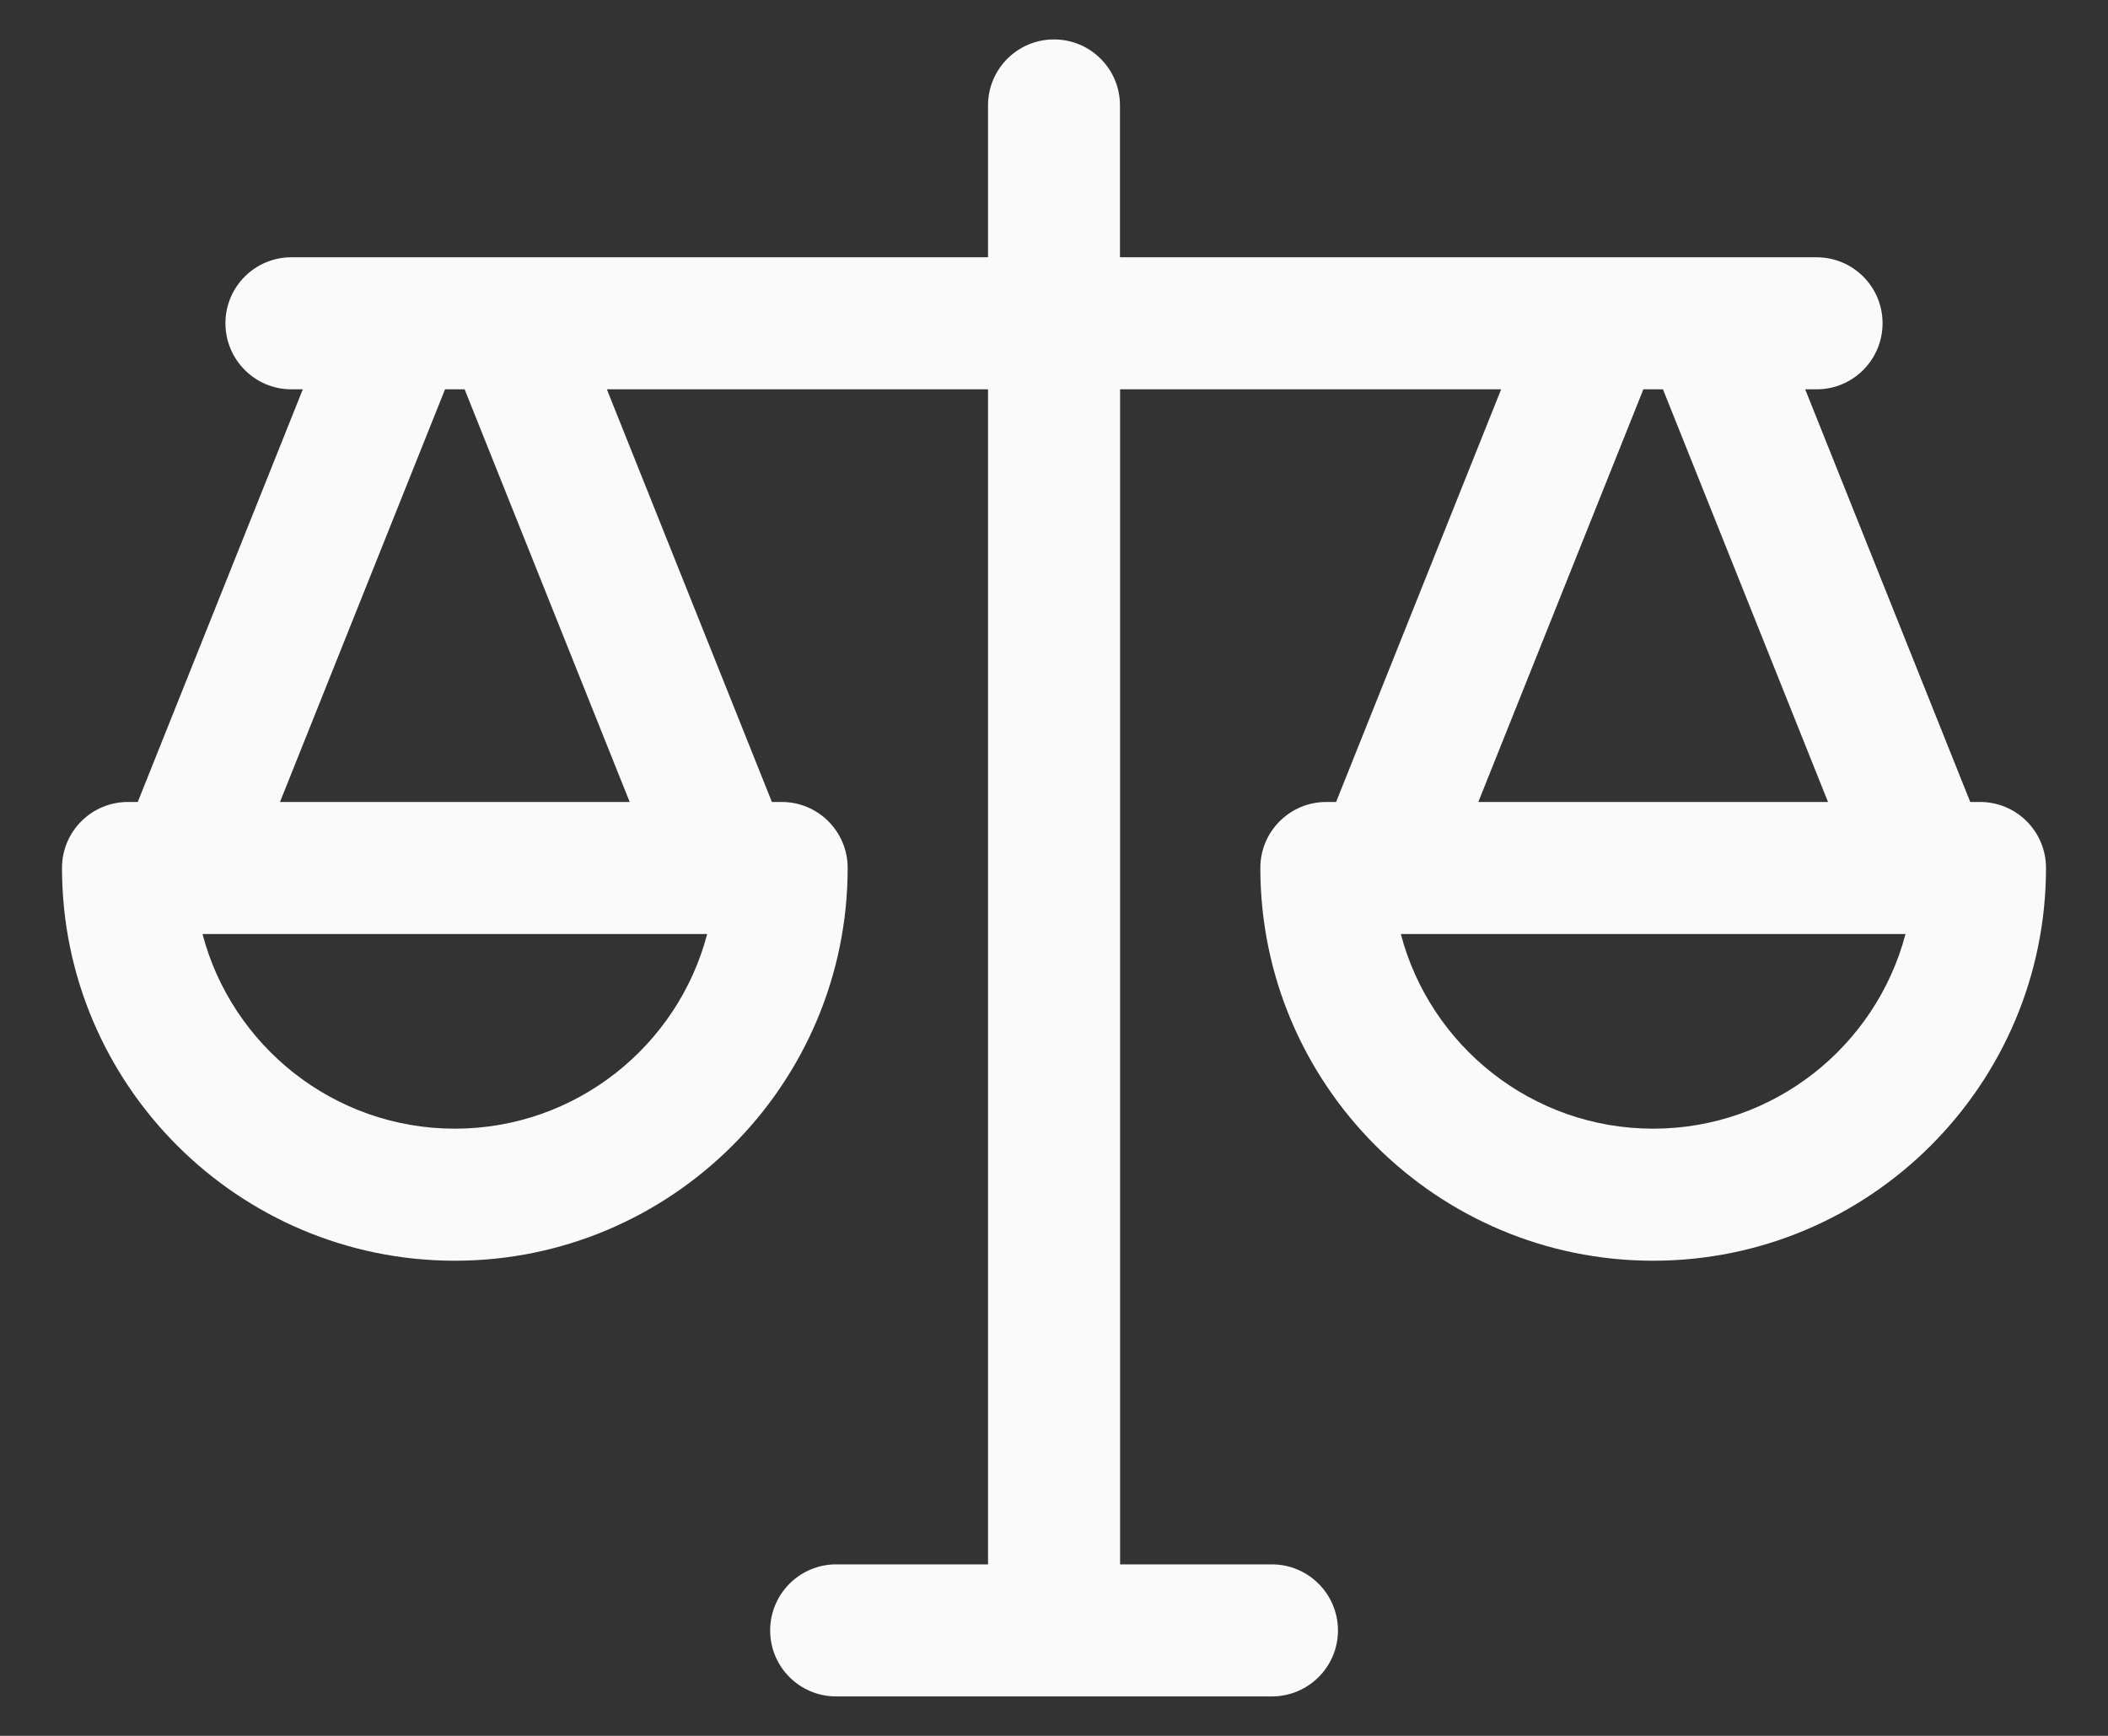 <svg width="17" height="14" viewBox="0 0 17 14" fill="none" xmlns="http://www.w3.org/2000/svg">
<rect x="0" y="0" width="17" height="14" fill="#333333" stroke="none"/>
<path d="M2.35 2.075C2.056 2.075 1.818 2.313 1.818 2.607C1.818 2.901 2.056 3.14 2.35 3.14H2.442L1.111 6.468H1.032C0.738 6.468 0.5 6.706 0.5 7C0.5 8.747 1.921 10.168 3.668 10.168C5.415 10.168 6.836 8.747 6.836 7C6.836 6.706 6.598 6.468 6.304 6.468H6.225L4.894 3.14H7.968V12.617H6.743C6.449 12.617 6.211 12.856 6.211 13.15C6.211 13.444 6.449 13.682 6.743 13.682H10.257C10.551 13.682 10.79 13.444 10.79 13.15C10.79 12.856 10.551 12.617 10.257 12.617H9.033V3.14H12.106L10.775 6.468H10.696C10.402 6.468 10.164 6.706 10.164 7C10.164 8.747 11.585 10.168 13.332 10.168C15.079 10.168 16.5 8.747 16.5 7C16.5 6.706 16.262 6.468 15.968 6.468H15.889L14.558 3.14H14.65C14.944 3.14 15.182 2.901 15.182 2.607C15.182 2.313 14.944 2.075 14.65 2.075H9.032V0.85C9.032 0.556 8.794 0.318 8.5 0.318C8.206 0.318 7.968 0.556 7.968 0.85V2.075H2.35ZM3.668 9.103C2.692 9.103 1.87 8.435 1.633 7.533H5.703C5.467 8.435 4.644 9.103 3.668 9.103ZM5.078 6.468H2.258L3.589 3.14H3.747L5.078 6.468ZM13.253 3.14H13.411L14.742 6.468H11.922L13.253 3.14ZM13.332 9.103C12.356 9.103 11.533 8.435 11.297 7.533H15.367C15.13 8.435 14.308 9.103 13.332 9.103Z" fill="#FAFAFA"/>
</svg>
